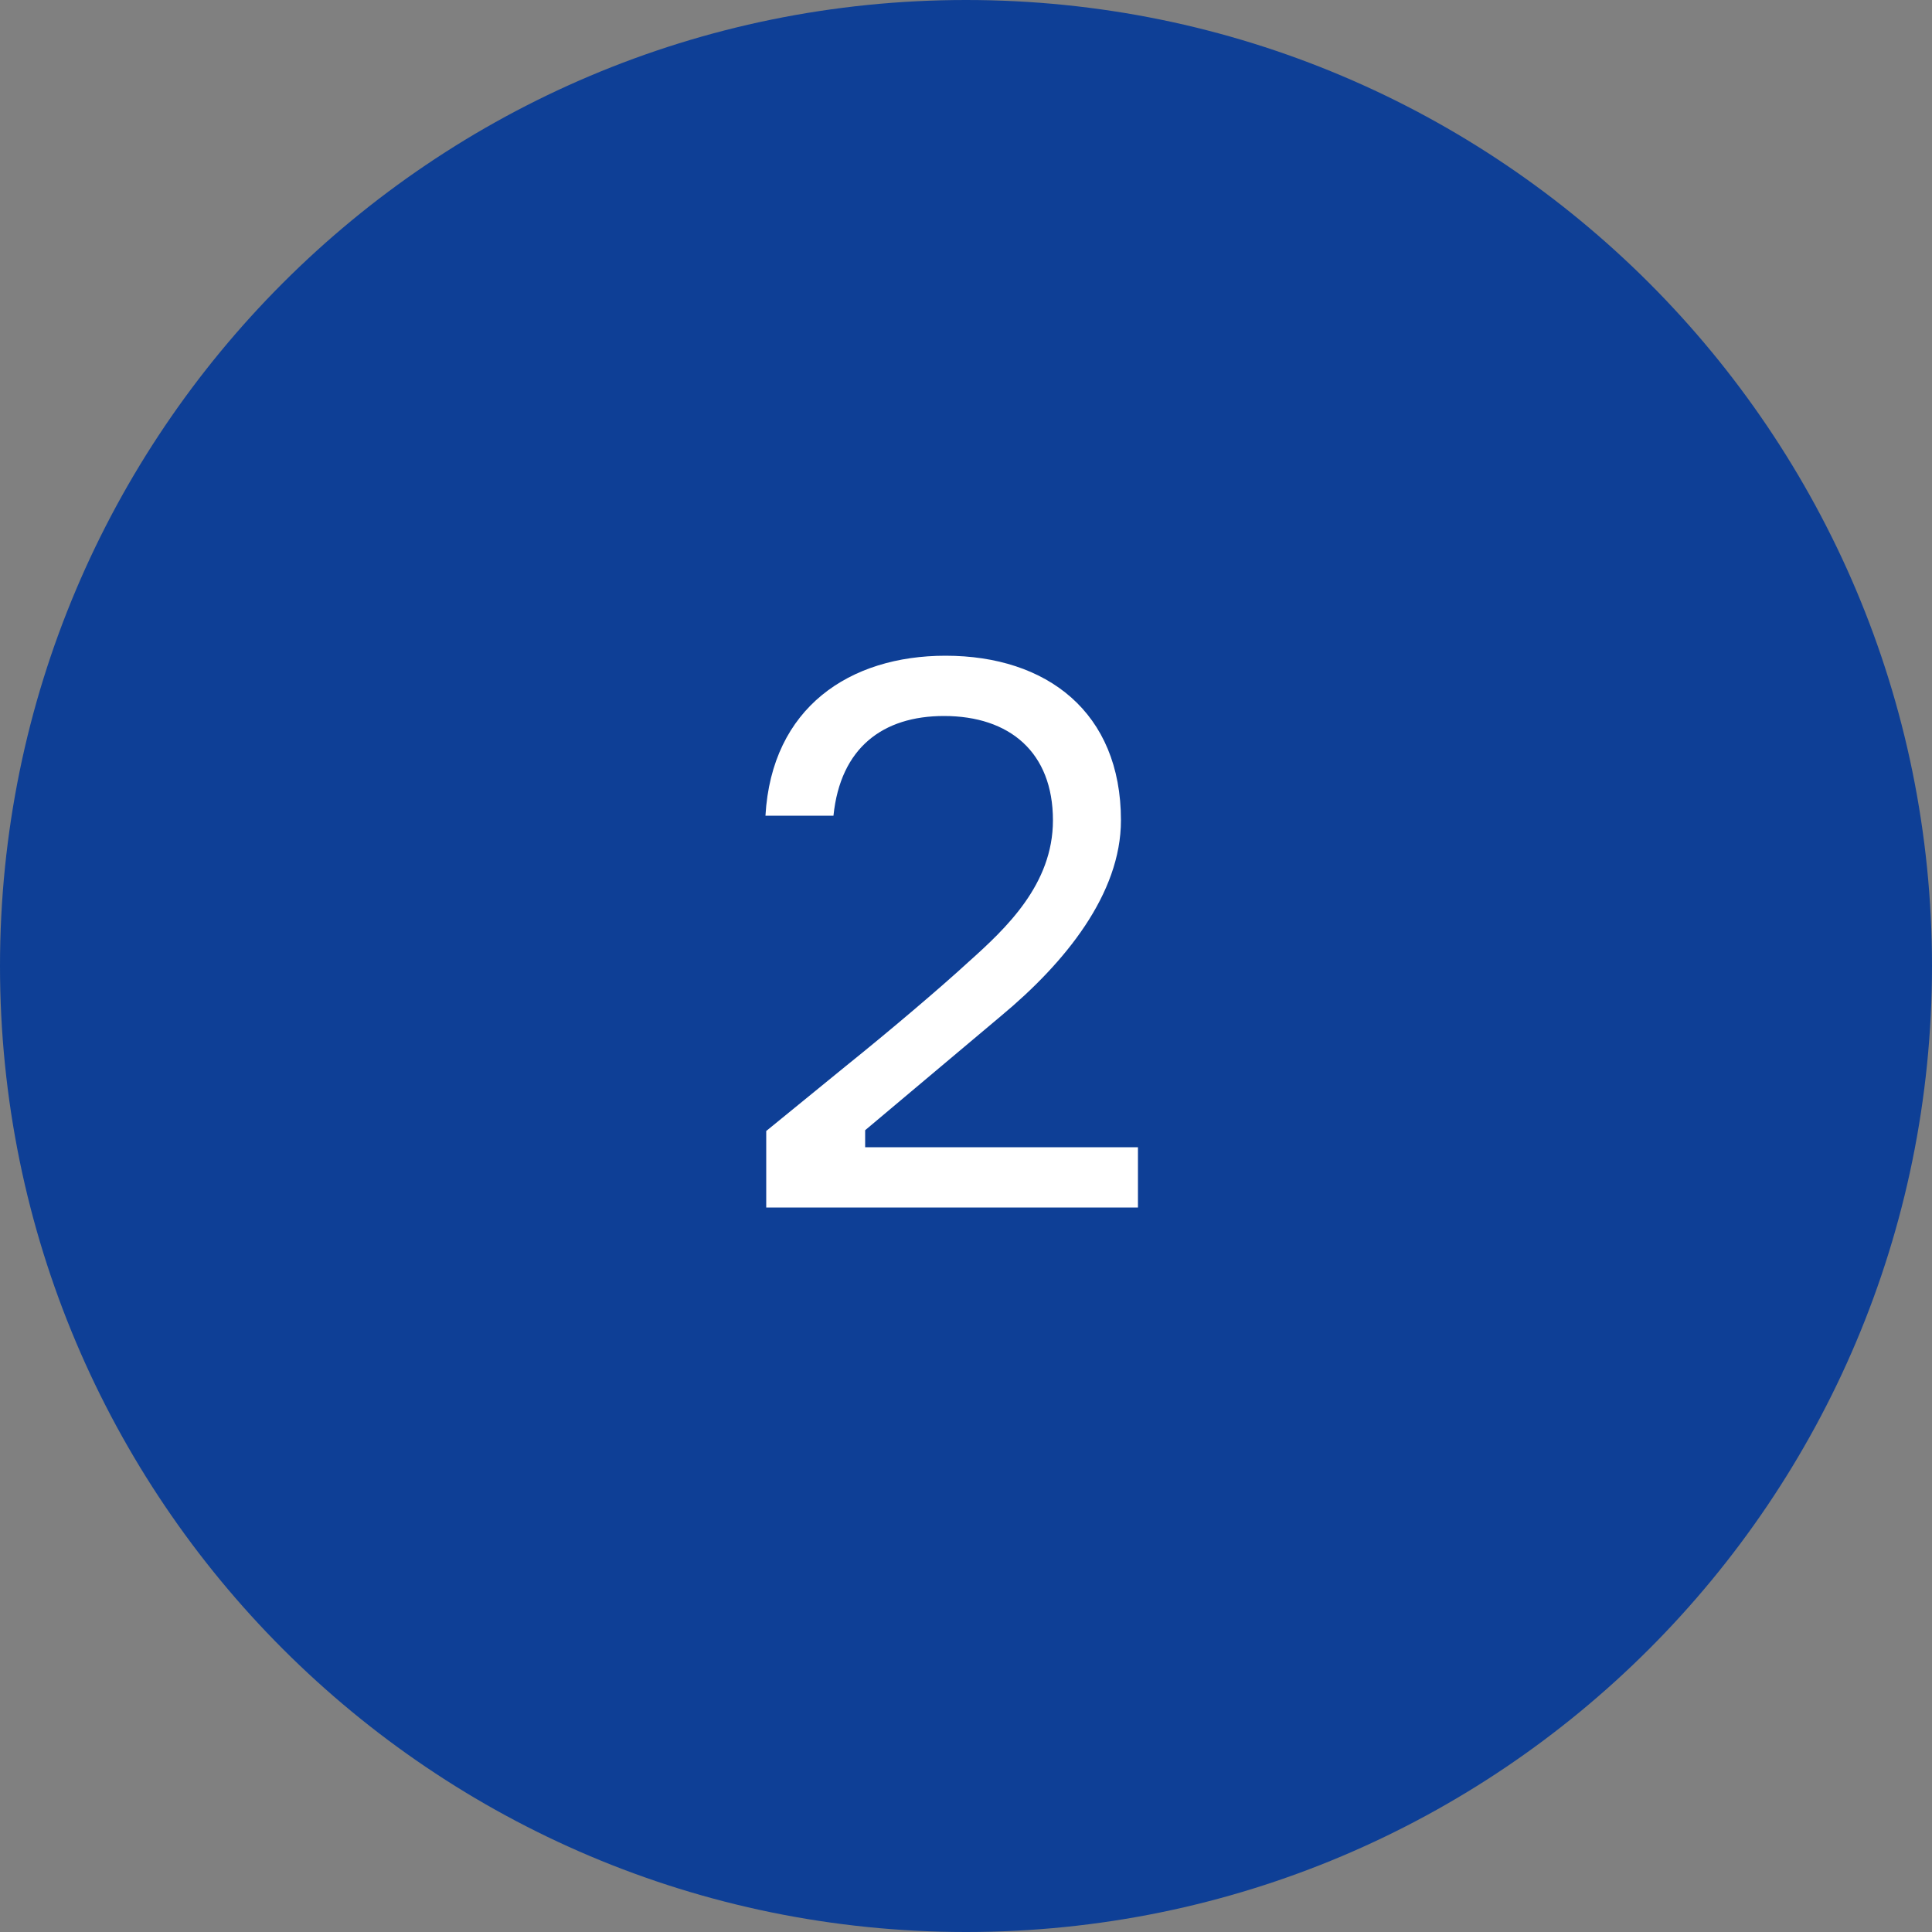 <?xml version="1.0" encoding="UTF-8"?> <svg xmlns="http://www.w3.org/2000/svg" width="40" height="40" viewBox="0 0 40 40" fill="none"><rect x="0" y="0" width="40" height="40" fill="#808080" stroke="none"/> <path d="M40 20C40 31.046 31.046 40 20 40C8.954 40 0 31.046 0 20C0 8.954 8.954 0 20 0C31.046 0 40 8.954 40 20Z" fill="#0E3F96"></path> <path d="M17.256 16.888C17.4 15.48 18.28 14.824 19.544 14.824C20.904 14.824 21.8 15.576 21.8 16.984C21.8 18.312 20.824 19.224 20.056 19.912C19.464 20.456 18.408 21.352 17.512 22.072L15.864 23.416V25H23.56V23.752H17.912V23.4L20.728 21.032C22.056 19.928 23.208 18.504 23.208 16.984C23.208 14.744 21.672 13.576 19.576 13.576C17.592 13.576 15.976 14.648 15.848 16.888H17.256Z" fill="white"></path> </svg> 